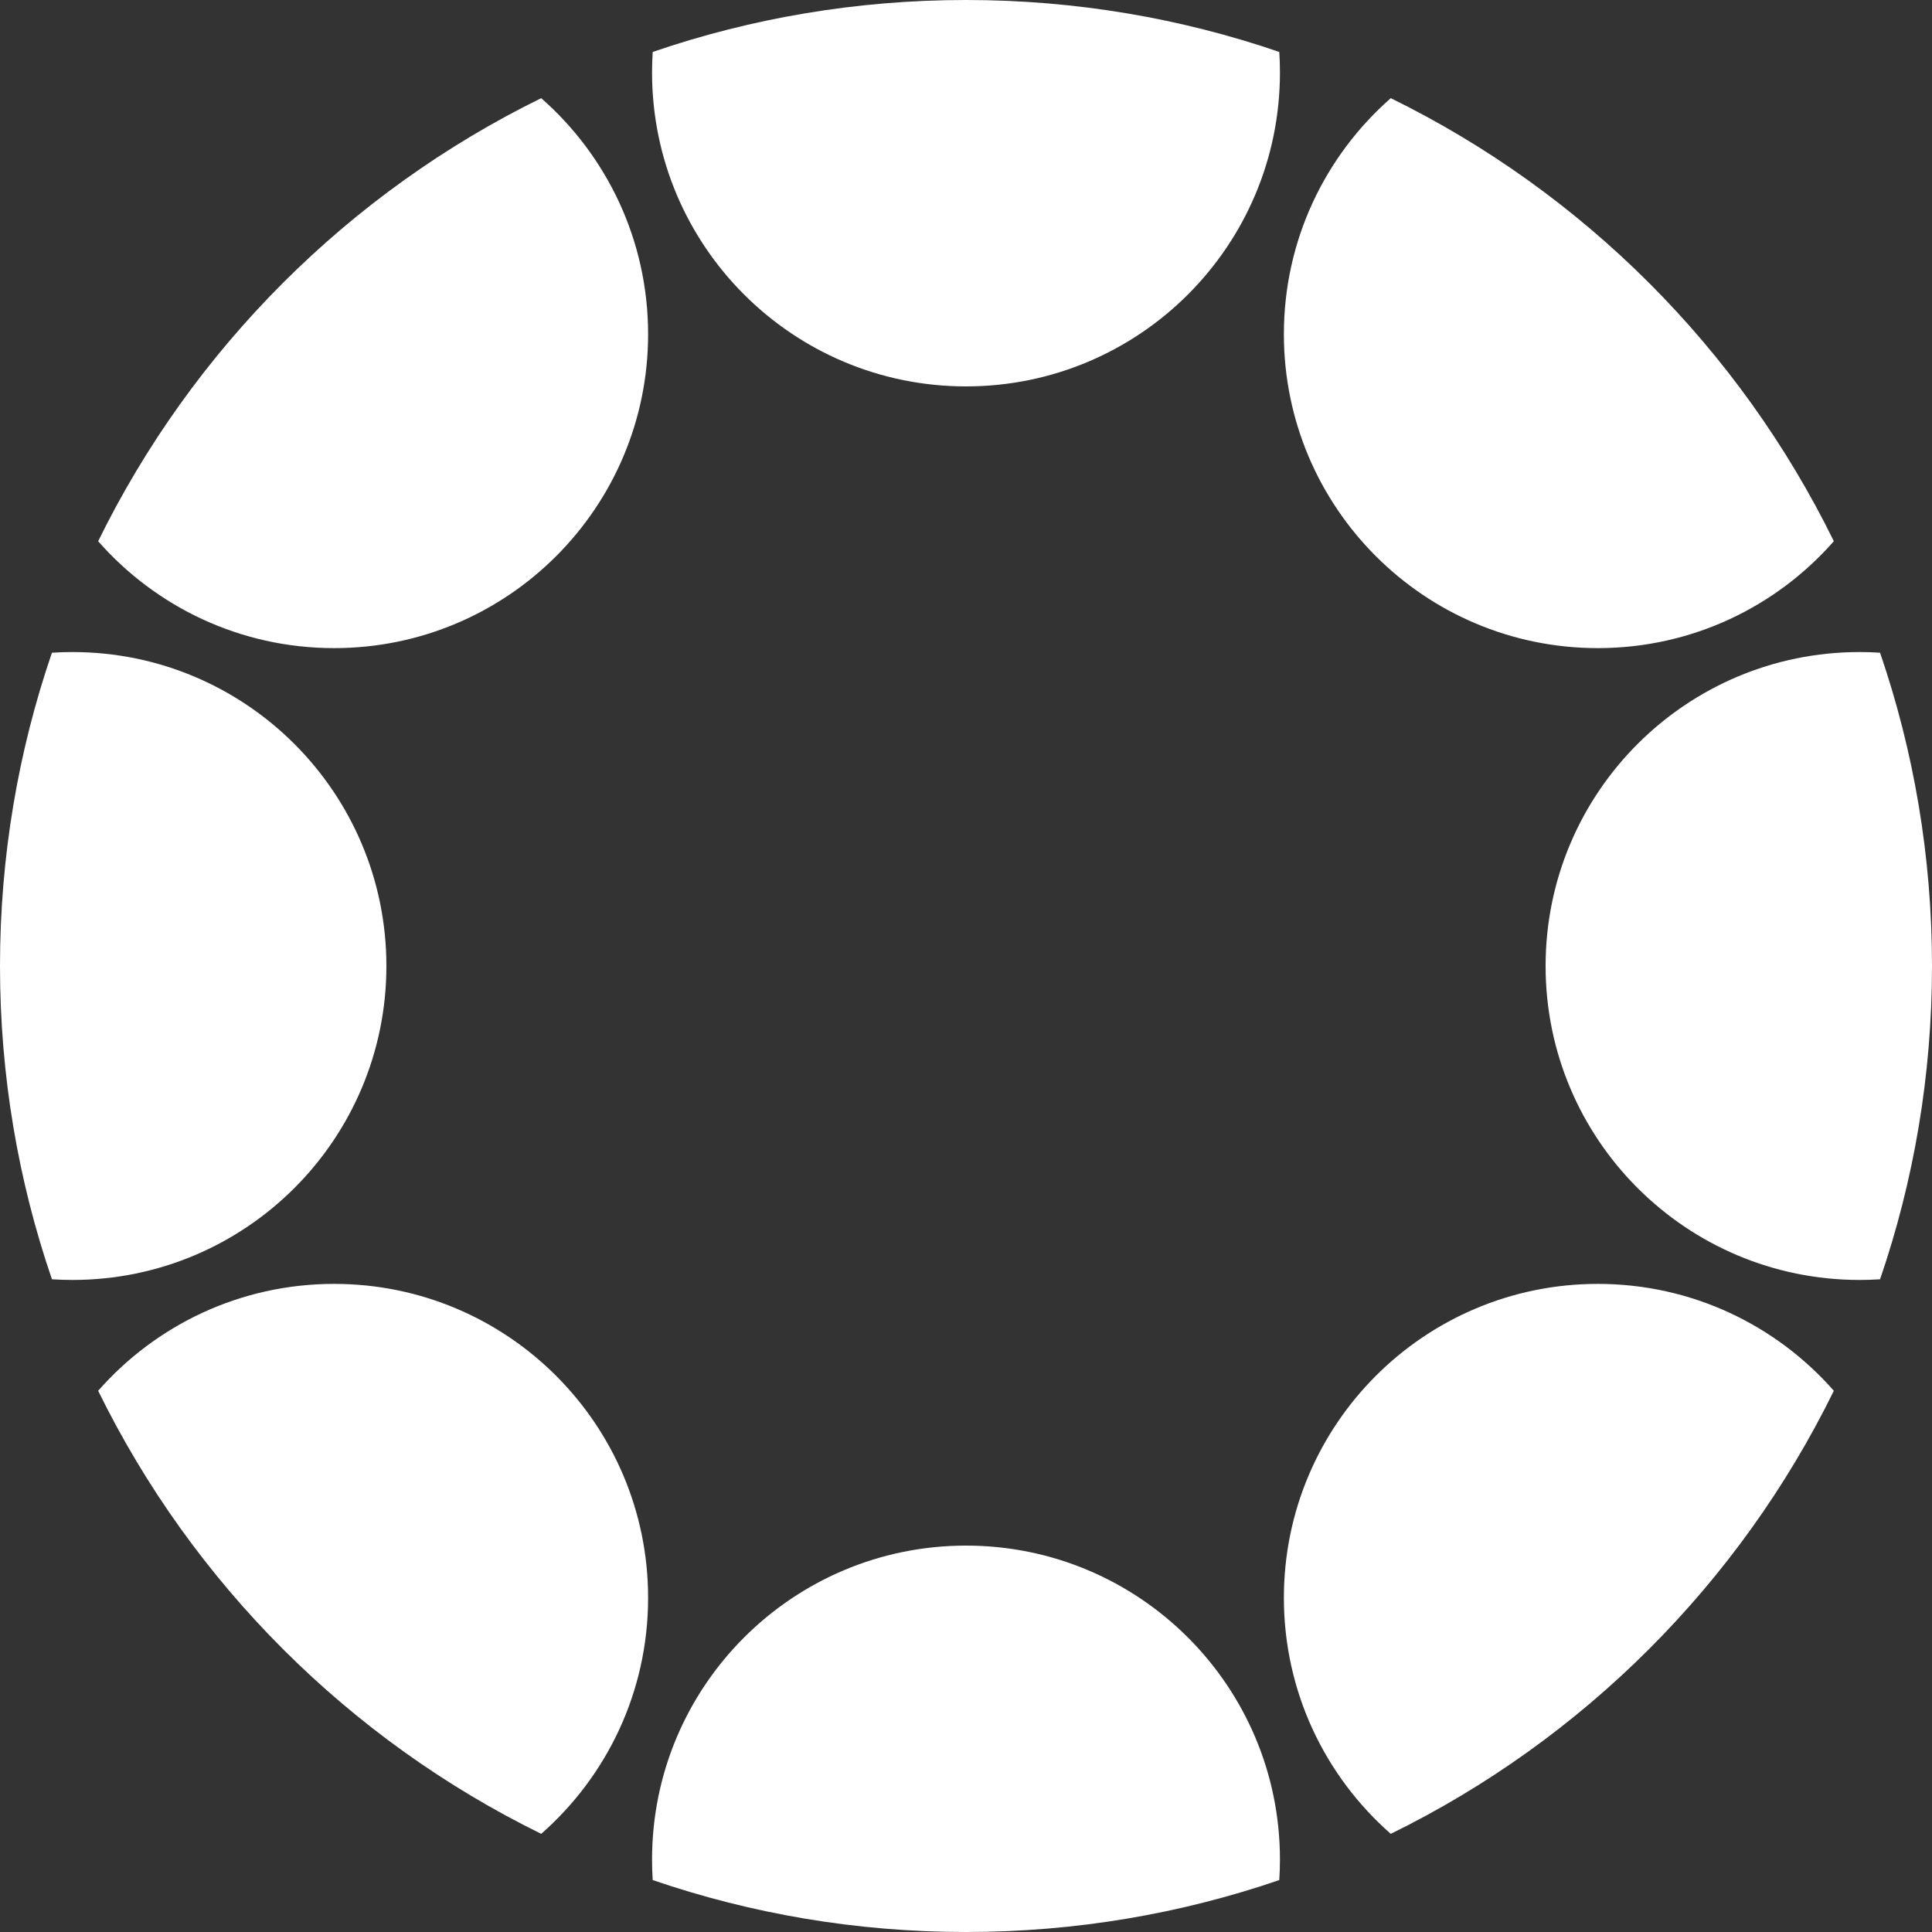 <svg width="238" height="238" viewBox="0 0 238 238" fill="none" xmlns="http://www.w3.org/2000/svg">
<rect x="0" y="0" width="238" height="238" fill="#333333" stroke="none"/>
<path fill-rule="evenodd" clip-rule="evenodd" d="M157.675 8.925C157.675 30.285 140.359 47.6 119 47.6C97.64 47.6 80.325 30.285 80.325 8.925C80.325 8.076 80.352 7.234 80.406 6.398C92.508 2.251 105.491 0 119 0C132.508 0 145.491 2.251 157.593 6.398C157.647 7.234 157.675 8.076 157.675 8.925ZM171.328 12.093C163.255 19.181 158.159 29.578 158.159 41.166C158.159 62.525 175.474 79.841 196.834 79.841C208.421 79.841 218.819 74.745 225.907 66.671C214.287 42.977 195.022 23.712 171.328 12.093ZM231.602 80.406C230.767 80.353 229.924 80.325 229.075 80.325C207.715 80.325 190.4 97.641 190.4 119C190.4 140.36 207.715 157.675 229.075 157.675C229.924 157.675 230.767 157.648 231.602 157.594C235.749 145.492 238 132.509 238 119C238 105.492 235.749 92.509 231.602 80.406ZM225.907 171.329C218.819 163.256 208.421 158.16 196.834 158.16C175.474 158.16 158.159 175.475 158.159 196.835C158.159 208.422 163.255 218.82 171.328 225.908C195.022 214.288 214.287 195.023 225.907 171.329ZM157.593 231.602C157.647 230.767 157.675 229.924 157.675 229.075C157.675 207.716 140.359 190.4 119 190.4C97.64 190.4 80.325 207.716 80.325 229.075C80.325 229.924 80.352 230.767 80.406 231.602C92.508 235.749 105.491 238 119 238C132.508 238 145.491 235.749 157.593 231.602ZM66.671 225.907C74.744 218.819 79.839 208.422 79.839 196.835C79.839 175.475 62.524 158.16 41.164 158.16C29.577 158.16 19.181 163.255 12.092 171.328C23.712 195.022 42.977 214.287 66.671 225.907ZM6.398 157.594C7.233 157.648 8.076 157.675 8.924 157.675C30.284 157.675 47.599 140.36 47.599 119C47.599 97.641 30.284 80.325 8.924 80.325C8.076 80.325 7.233 80.353 6.398 80.406C2.251 92.509 -5.90475e-07 105.492 0 119C5.90475e-07 132.509 2.251 145.492 6.398 157.594ZM12.092 66.673C19.181 74.745 29.577 79.841 41.164 79.841C62.524 79.841 79.839 62.525 79.839 41.166C79.839 29.578 74.744 19.182 66.671 12.093C42.977 23.713 23.712 42.978 12.092 66.673Z" fill="white"/>
</svg>
